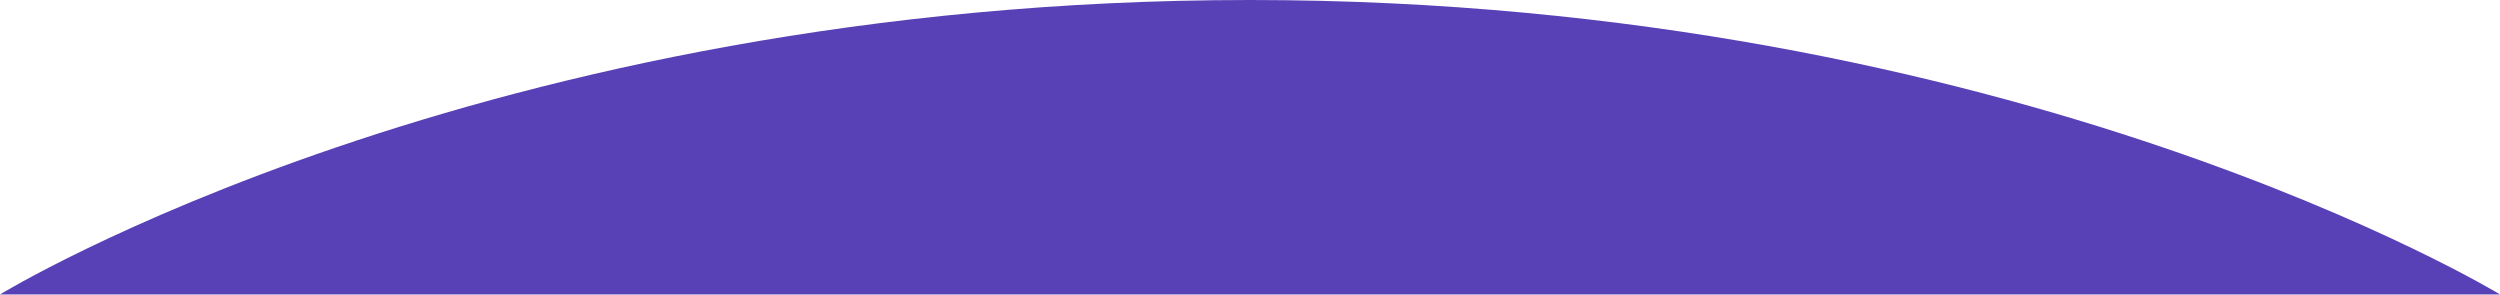<svg width="1440" height="170" viewBox="0 0 1440 170" fill="none" xmlns="http://www.w3.org/2000/svg">
<path d="M720.006 0C277.141 0 0 169.593 0 169.593H1440C1440 169.593 1161.45 0 720.006 0Z" fill="#5841B7"/>
</svg>
